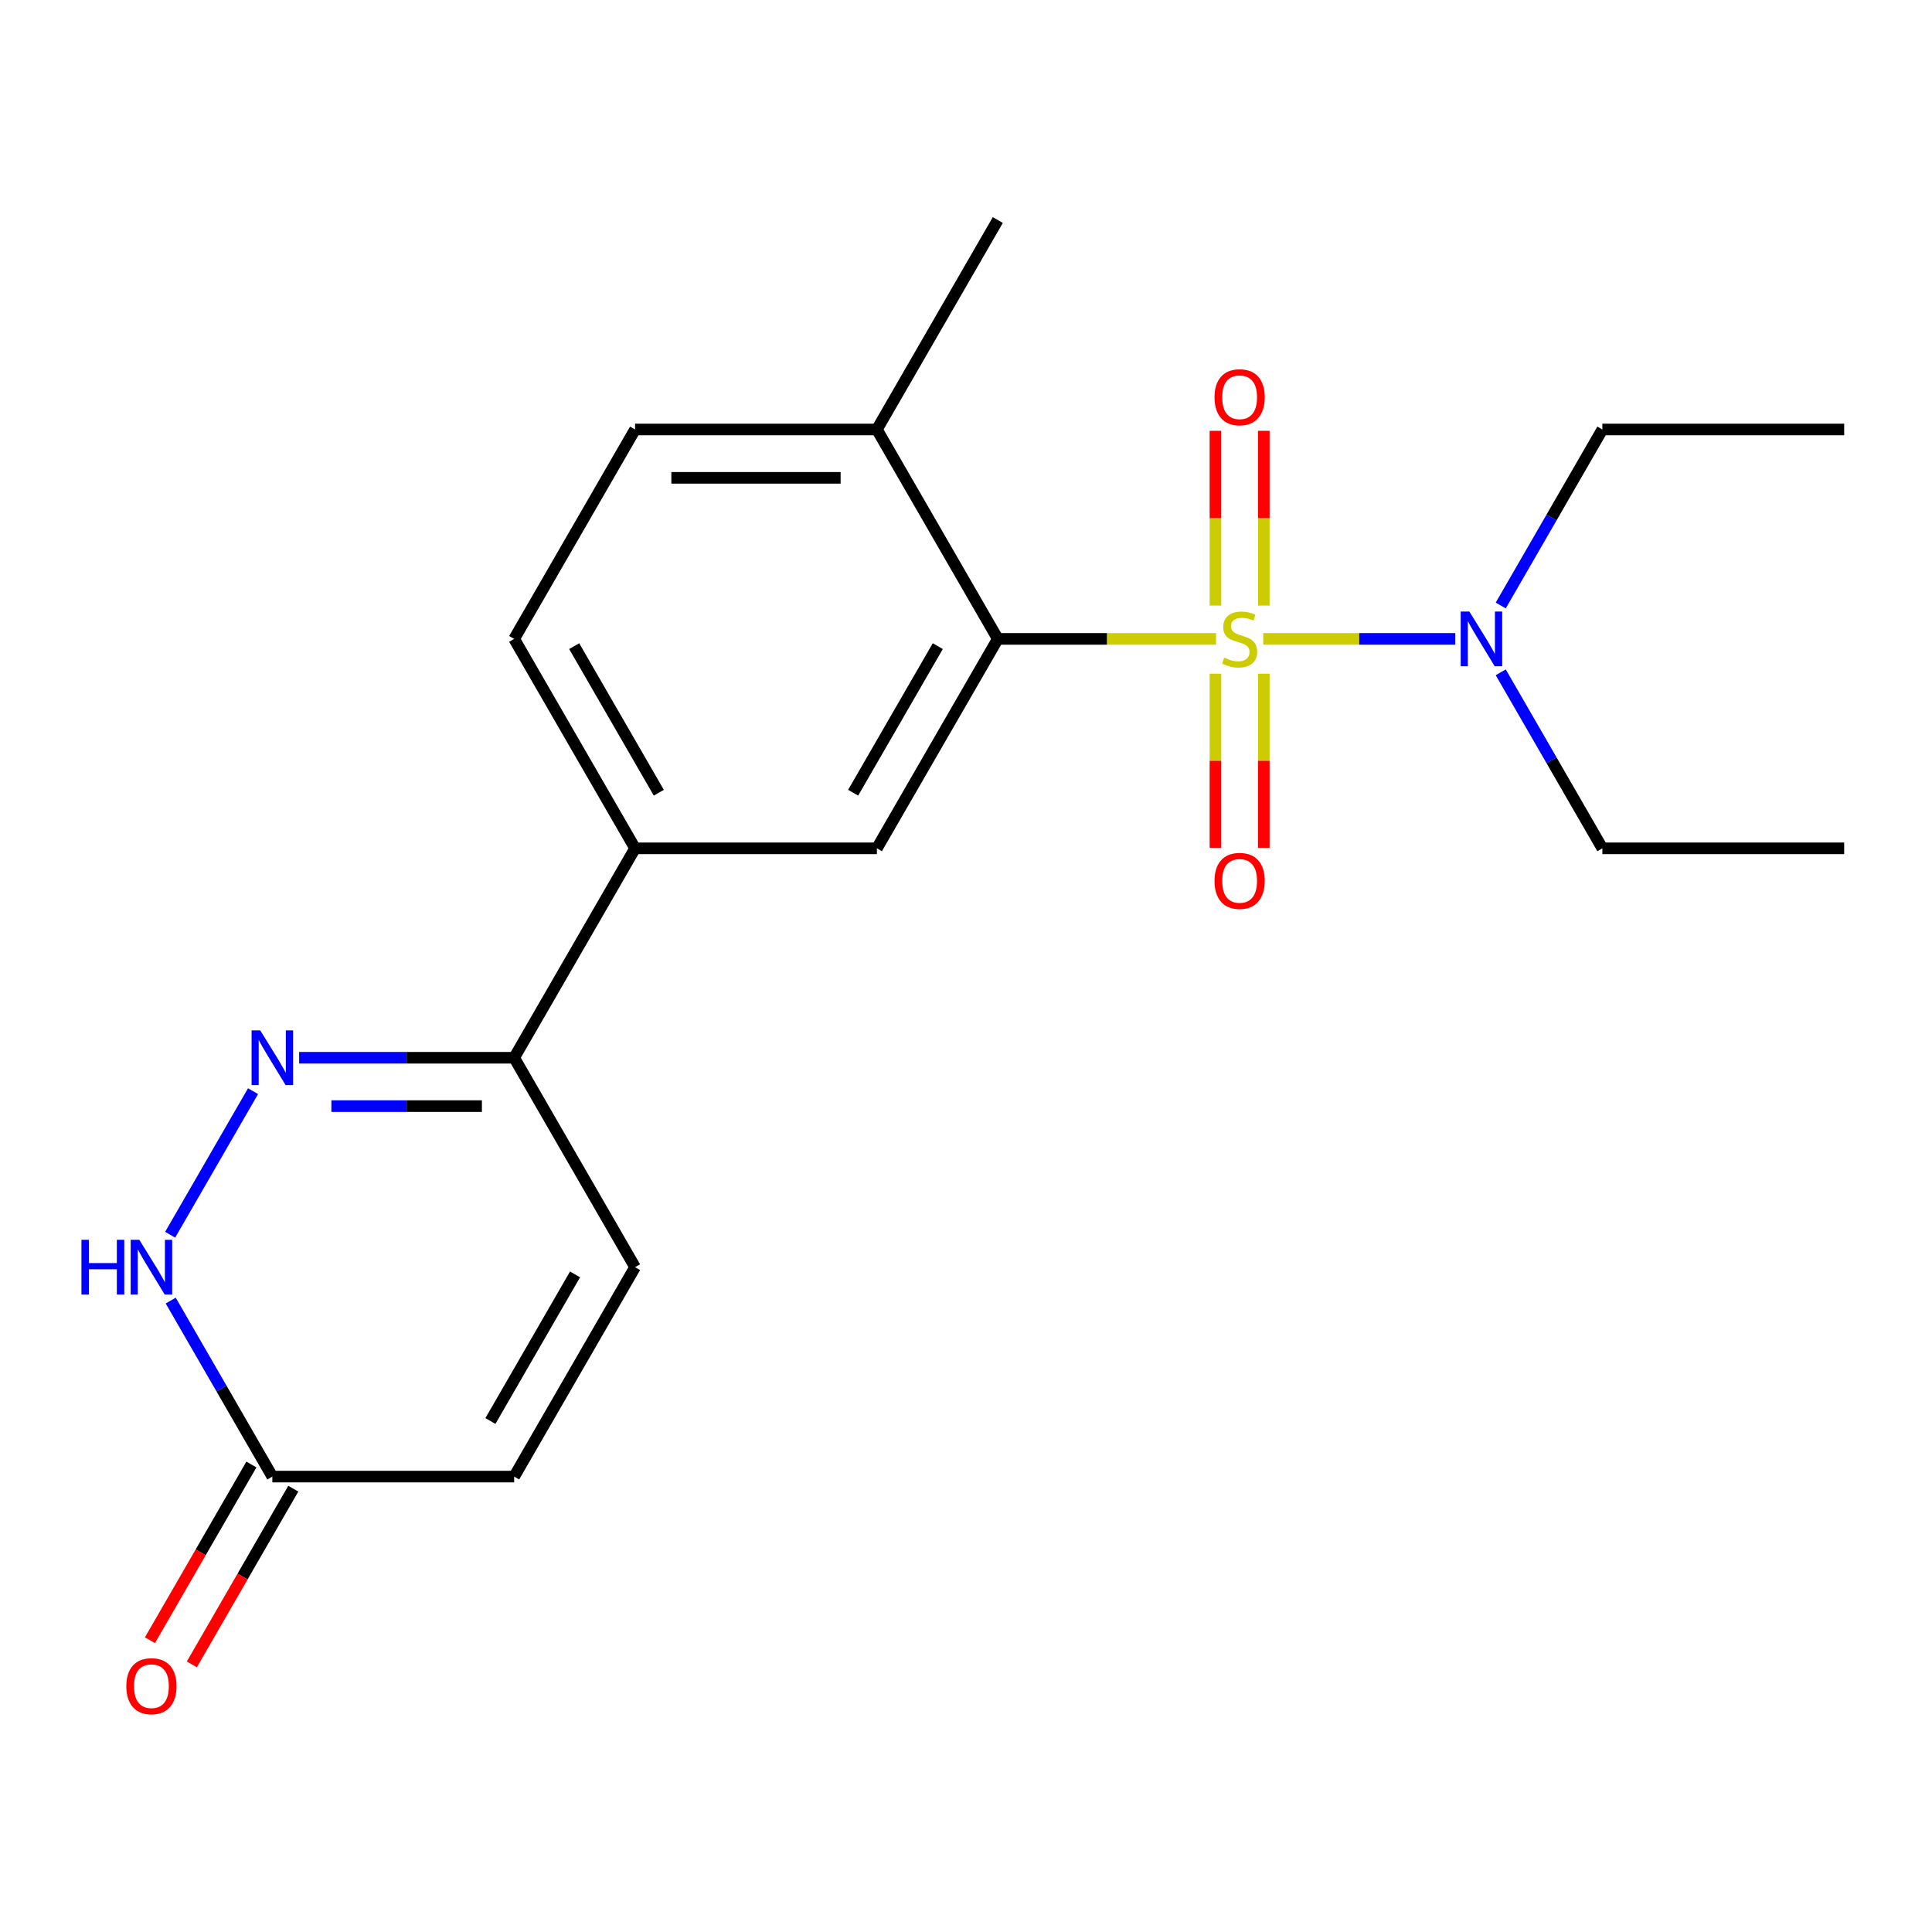 <?xml version='1.0' encoding='iso-8859-1'?>
<svg version='1.1' baseProfile='full'
              xmlns='http://www.w3.org/2000/svg'
                      xmlns:rdkit='http://www.rdkit.org/xml'
                      xmlns:xlink='http://www.w3.org/1999/xlink'
                  xml:space='preserve'
width='1000px' height='1000px' viewBox='0 0 1000 1000'>
<!-- END OF HEADER -->
<rect style='opacity:1.0;fill:#FFFFFF;stroke:none' width='1000' height='1000' x='0' y='0'> </rect>
<path class='bond-0' d='M 629.42,330.695 L 572.942,330.695' style='fill:none;fill-rule:evenodd;stroke:#CCCC00;stroke-width:6px;stroke-linecap:butt;stroke-linejoin:miter;stroke-opacity:1' />
<path class='bond-0' d='M 572.942,330.695 L 516.463,330.695' style='fill:none;fill-rule:evenodd;stroke:#000000;stroke-width:6px;stroke-linecap:butt;stroke-linejoin:miter;stroke-opacity:1' />
<path class='bond-6' d='M 653.838,330.695 L 703.535,330.695' style='fill:none;fill-rule:evenodd;stroke:#CCCC00;stroke-width:6px;stroke-linecap:butt;stroke-linejoin:miter;stroke-opacity:1' />
<path class='bond-6' d='M 703.535,330.695 L 753.232,330.695' style='fill:none;fill-rule:evenodd;stroke:#0000FF;stroke-width:6px;stroke-linecap:butt;stroke-linejoin:miter;stroke-opacity:1' />
<path class='bond-9' d='M 629.113,348.704 L 629.113,393.784' style='fill:none;fill-rule:evenodd;stroke:#CCCC00;stroke-width:6px;stroke-linecap:butt;stroke-linejoin:miter;stroke-opacity:1' />
<path class='bond-9' d='M 629.113,393.784 L 629.113,438.863' style='fill:none;fill-rule:evenodd;stroke:#FF0000;stroke-width:6px;stroke-linecap:butt;stroke-linejoin:miter;stroke-opacity:1' />
<path class='bond-9' d='M 654.146,348.704 L 654.146,393.784' style='fill:none;fill-rule:evenodd;stroke:#CCCC00;stroke-width:6px;stroke-linecap:butt;stroke-linejoin:miter;stroke-opacity:1' />
<path class='bond-9' d='M 654.146,393.784 L 654.146,438.863' style='fill:none;fill-rule:evenodd;stroke:#FF0000;stroke-width:6px;stroke-linecap:butt;stroke-linejoin:miter;stroke-opacity:1' />
<path class='bond-10' d='M 654.146,313.446 L 654.146,268.216' style='fill:none;fill-rule:evenodd;stroke:#CCCC00;stroke-width:6px;stroke-linecap:butt;stroke-linejoin:miter;stroke-opacity:1' />
<path class='bond-10' d='M 654.146,268.216 L 654.146,222.987' style='fill:none;fill-rule:evenodd;stroke:#FF0000;stroke-width:6px;stroke-linecap:butt;stroke-linejoin:miter;stroke-opacity:1' />
<path class='bond-10' d='M 629.113,313.446 L 629.113,268.216' style='fill:none;fill-rule:evenodd;stroke:#CCCC00;stroke-width:6px;stroke-linecap:butt;stroke-linejoin:miter;stroke-opacity:1' />
<path class='bond-10' d='M 629.113,268.216 L 629.113,222.987' style='fill:none;fill-rule:evenodd;stroke:#FF0000;stroke-width:6px;stroke-linecap:butt;stroke-linejoin:miter;stroke-opacity:1' />
<path class='bond-3' d='M 516.463,330.695 L 453.88,439.093' style='fill:none;fill-rule:evenodd;stroke:#000000;stroke-width:6px;stroke-linecap:butt;stroke-linejoin:miter;stroke-opacity:1' />
<path class='bond-3' d='M 485.396,334.438 L 441.588,410.316' style='fill:none;fill-rule:evenodd;stroke:#000000;stroke-width:6px;stroke-linecap:butt;stroke-linejoin:miter;stroke-opacity:1' />
<path class='bond-12' d='M 516.463,330.695 L 453.88,222.298' style='fill:none;fill-rule:evenodd;stroke:#000000;stroke-width:6px;stroke-linecap:butt;stroke-linejoin:miter;stroke-opacity:1' />
<path class='bond-1' d='M 154.833,547.49 L 210.481,547.49' style='fill:none;fill-rule:evenodd;stroke:#0000FF;stroke-width:6px;stroke-linecap:butt;stroke-linejoin:miter;stroke-opacity:1' />
<path class='bond-1' d='M 210.481,547.49 L 266.13,547.49' style='fill:none;fill-rule:evenodd;stroke:#000000;stroke-width:6px;stroke-linecap:butt;stroke-linejoin:miter;stroke-opacity:1' />
<path class='bond-1' d='M 171.527,572.523 L 210.481,572.523' style='fill:none;fill-rule:evenodd;stroke:#0000FF;stroke-width:6px;stroke-linecap:butt;stroke-linejoin:miter;stroke-opacity:1' />
<path class='bond-1' d='M 210.481,572.523 L 249.435,572.523' style='fill:none;fill-rule:evenodd;stroke:#000000;stroke-width:6px;stroke-linecap:butt;stroke-linejoin:miter;stroke-opacity:1' />
<path class='bond-2' d='M 130.982,564.779 L 88.074,639.097' style='fill:none;fill-rule:evenodd;stroke:#0000FF;stroke-width:6px;stroke-linecap:butt;stroke-linejoin:miter;stroke-opacity:1' />
<path class='bond-22' d='M 88.362,673.176 L 114.663,718.73' style='fill:none;fill-rule:evenodd;stroke:#0000FF;stroke-width:6px;stroke-linecap:butt;stroke-linejoin:miter;stroke-opacity:1' />
<path class='bond-22' d='M 114.663,718.73 L 140.964,764.285' style='fill:none;fill-rule:evenodd;stroke:#000000;stroke-width:6px;stroke-linecap:butt;stroke-linejoin:miter;stroke-opacity:1' />
<path class='bond-7' d='M 453.88,439.093 L 328.713,439.093' style='fill:none;fill-rule:evenodd;stroke:#000000;stroke-width:6px;stroke-linecap:butt;stroke-linejoin:miter;stroke-opacity:1' />
<path class='bond-4' d='M 266.13,547.49 L 328.713,439.093' style='fill:none;fill-rule:evenodd;stroke:#000000;stroke-width:6px;stroke-linecap:butt;stroke-linejoin:miter;stroke-opacity:1' />
<path class='bond-8' d='M 266.13,547.49 L 328.713,655.887' style='fill:none;fill-rule:evenodd;stroke:#000000;stroke-width:6px;stroke-linecap:butt;stroke-linejoin:miter;stroke-opacity:1' />
<path class='bond-5' d='M 140.964,764.285 L 266.13,764.285' style='fill:none;fill-rule:evenodd;stroke:#000000;stroke-width:6px;stroke-linecap:butt;stroke-linejoin:miter;stroke-opacity:1' />
<path class='bond-13' d='M 130.124,758.026 L 103.869,803.5' style='fill:none;fill-rule:evenodd;stroke:#000000;stroke-width:6px;stroke-linecap:butt;stroke-linejoin:miter;stroke-opacity:1' />
<path class='bond-13' d='M 103.869,803.5 L 77.615,848.974' style='fill:none;fill-rule:evenodd;stroke:#FF0000;stroke-width:6px;stroke-linecap:butt;stroke-linejoin:miter;stroke-opacity:1' />
<path class='bond-13' d='M 151.803,770.543 L 125.549,816.017' style='fill:none;fill-rule:evenodd;stroke:#000000;stroke-width:6px;stroke-linecap:butt;stroke-linejoin:miter;stroke-opacity:1' />
<path class='bond-13' d='M 125.549,816.017 L 99.294,861.491' style='fill:none;fill-rule:evenodd;stroke:#FF0000;stroke-width:6px;stroke-linecap:butt;stroke-linejoin:miter;stroke-opacity:1' />
<path class='bond-16' d='M 776.778,313.406 L 803.078,267.852' style='fill:none;fill-rule:evenodd;stroke:#0000FF;stroke-width:6px;stroke-linecap:butt;stroke-linejoin:miter;stroke-opacity:1' />
<path class='bond-16' d='M 803.078,267.852 L 829.379,222.298' style='fill:none;fill-rule:evenodd;stroke:#000000;stroke-width:6px;stroke-linecap:butt;stroke-linejoin:miter;stroke-opacity:1' />
<path class='bond-17' d='M 776.778,347.984 L 803.078,393.538' style='fill:none;fill-rule:evenodd;stroke:#0000FF;stroke-width:6px;stroke-linecap:butt;stroke-linejoin:miter;stroke-opacity:1' />
<path class='bond-17' d='M 803.078,393.538 L 829.379,439.093' style='fill:none;fill-rule:evenodd;stroke:#000000;stroke-width:6px;stroke-linecap:butt;stroke-linejoin:miter;stroke-opacity:1' />
<path class='bond-21' d='M 328.713,439.093 L 266.13,330.695' style='fill:none;fill-rule:evenodd;stroke:#000000;stroke-width:6px;stroke-linecap:butt;stroke-linejoin:miter;stroke-opacity:1' />
<path class='bond-21' d='M 341.005,410.316 L 297.197,334.438' style='fill:none;fill-rule:evenodd;stroke:#000000;stroke-width:6px;stroke-linecap:butt;stroke-linejoin:miter;stroke-opacity:1' />
<path class='bond-11' d='M 328.713,655.887 L 266.13,764.285' style='fill:none;fill-rule:evenodd;stroke:#000000;stroke-width:6px;stroke-linecap:butt;stroke-linejoin:miter;stroke-opacity:1' />
<path class='bond-11' d='M 297.646,659.63 L 253.838,735.508' style='fill:none;fill-rule:evenodd;stroke:#000000;stroke-width:6px;stroke-linecap:butt;stroke-linejoin:miter;stroke-opacity:1' />
<path class='bond-15' d='M 453.88,222.298 L 328.713,222.298' style='fill:none;fill-rule:evenodd;stroke:#000000;stroke-width:6px;stroke-linecap:butt;stroke-linejoin:miter;stroke-opacity:1' />
<path class='bond-15' d='M 435.105,247.331 L 347.488,247.331' style='fill:none;fill-rule:evenodd;stroke:#000000;stroke-width:6px;stroke-linecap:butt;stroke-linejoin:miter;stroke-opacity:1' />
<path class='bond-18' d='M 453.88,222.298 L 516.463,113.901' style='fill:none;fill-rule:evenodd;stroke:#000000;stroke-width:6px;stroke-linecap:butt;stroke-linejoin:miter;stroke-opacity:1' />
<path class='bond-14' d='M 266.13,330.695 L 328.713,222.298' style='fill:none;fill-rule:evenodd;stroke:#000000;stroke-width:6px;stroke-linecap:butt;stroke-linejoin:miter;stroke-opacity:1' />
<path class='bond-20' d='M 829.379,222.298 L 954.545,222.298' style='fill:none;fill-rule:evenodd;stroke:#000000;stroke-width:6px;stroke-linecap:butt;stroke-linejoin:miter;stroke-opacity:1' />
<path class='bond-19' d='M 829.379,439.093 L 954.545,439.093' style='fill:none;fill-rule:evenodd;stroke:#000000;stroke-width:6px;stroke-linecap:butt;stroke-linejoin:miter;stroke-opacity:1' />
<path  class='atom-0' d='M 633.629 340.415
Q 633.949 340.535, 635.269 341.095
Q 636.589 341.655, 638.029 342.015
Q 639.509 342.335, 640.949 342.335
Q 643.629 342.335, 645.189 341.055
Q 646.749 339.735, 646.749 337.455
Q 646.749 335.895, 645.949 334.935
Q 645.189 333.975, 643.989 333.455
Q 642.789 332.935, 640.789 332.335
Q 638.269 331.575, 636.749 330.855
Q 635.269 330.135, 634.189 328.615
Q 633.149 327.095, 633.149 324.535
Q 633.149 320.975, 635.549 318.775
Q 637.989 316.575, 642.789 316.575
Q 646.069 316.575, 649.789 318.135
L 648.869 321.215
Q 645.469 319.815, 642.909 319.815
Q 640.149 319.815, 638.629 320.975
Q 637.109 322.095, 637.149 324.055
Q 637.149 325.575, 637.909 326.495
Q 638.709 327.415, 639.829 327.935
Q 640.989 328.455, 642.909 329.055
Q 645.469 329.855, 646.989 330.655
Q 648.509 331.455, 649.589 333.095
Q 650.709 334.695, 650.709 337.455
Q 650.709 341.375, 648.069 343.495
Q 645.469 345.575, 641.109 345.575
Q 638.589 345.575, 636.669 345.015
Q 634.789 344.495, 632.549 343.575
L 633.629 340.415
' fill='#CCCC00'/>
<path  class='atom-2' d='M 134.704 533.33
L 143.984 548.33
Q 144.904 549.81, 146.384 552.49
Q 147.864 555.17, 147.944 555.33
L 147.944 533.33
L 151.704 533.33
L 151.704 561.65
L 147.824 561.65
L 137.864 545.25
Q 136.704 543.33, 135.464 541.13
Q 134.264 538.93, 133.904 538.25
L 133.904 561.65
L 130.224 561.65
L 130.224 533.33
L 134.704 533.33
' fill='#0000FF'/>
<path  class='atom-3' d='M 42.16 641.727
L 46 641.727
L 46 653.767
L 60.48 653.767
L 60.48 641.727
L 64.32 641.727
L 64.32 670.047
L 60.48 670.047
L 60.48 656.967
L 46 656.967
L 46 670.047
L 42.16 670.047
L 42.16 641.727
' fill='#0000FF'/>
<path  class='atom-3' d='M 72.12 641.727
L 81.4 656.727
Q 82.32 658.207, 83.8 660.887
Q 85.28 663.567, 85.36 663.727
L 85.36 641.727
L 89.12 641.727
L 89.12 670.047
L 85.24 670.047
L 75.28 653.647
Q 74.12 651.727, 72.88 649.527
Q 71.68 647.327, 71.32 646.647
L 71.32 670.047
L 67.64 670.047
L 67.64 641.727
L 72.12 641.727
' fill='#0000FF'/>
<path  class='atom-7' d='M 760.536 316.535
L 769.816 331.535
Q 770.736 333.015, 772.216 335.695
Q 773.696 338.375, 773.776 338.535
L 773.776 316.535
L 777.536 316.535
L 777.536 344.855
L 773.656 344.855
L 763.696 328.455
Q 762.536 326.535, 761.296 324.335
Q 760.096 322.135, 759.736 321.455
L 759.736 344.855
L 756.056 344.855
L 756.056 316.535
L 760.536 316.535
' fill='#0000FF'/>
<path  class='atom-10' d='M 628.629 455.942
Q 628.629 449.142, 631.989 445.342
Q 635.349 441.542, 641.629 441.542
Q 647.909 441.542, 651.269 445.342
Q 654.629 449.142, 654.629 455.942
Q 654.629 462.822, 651.229 466.742
Q 647.829 470.622, 641.629 470.622
Q 635.389 470.622, 631.989 466.742
Q 628.629 462.862, 628.629 455.942
M 641.629 467.422
Q 645.949 467.422, 648.269 464.542
Q 650.629 461.622, 650.629 455.942
Q 650.629 450.382, 648.269 447.582
Q 645.949 444.742, 641.629 444.742
Q 637.309 444.742, 634.949 447.542
Q 632.629 450.342, 632.629 455.942
Q 632.629 461.662, 634.949 464.542
Q 637.309 467.422, 641.629 467.422
' fill='#FF0000'/>
<path  class='atom-11' d='M 628.629 205.609
Q 628.629 198.809, 631.989 195.009
Q 635.349 191.209, 641.629 191.209
Q 647.909 191.209, 651.269 195.009
Q 654.629 198.809, 654.629 205.609
Q 654.629 212.489, 651.229 216.409
Q 647.829 220.289, 641.629 220.289
Q 635.389 220.289, 631.989 216.409
Q 628.629 212.529, 628.629 205.609
M 641.629 217.089
Q 645.949 217.089, 648.269 214.209
Q 650.629 211.289, 650.629 205.609
Q 650.629 200.049, 648.269 197.249
Q 645.949 194.409, 641.629 194.409
Q 637.309 194.409, 634.949 197.209
Q 632.629 200.009, 632.629 205.609
Q 632.629 211.329, 634.949 214.209
Q 637.309 217.089, 641.629 217.089
' fill='#FF0000'/>
<path  class='atom-14' d='M 65.38 872.762
Q 65.38 865.962, 68.74 862.162
Q 72.1 858.362, 78.38 858.362
Q 84.66 858.362, 88.02 862.162
Q 91.38 865.962, 91.38 872.762
Q 91.38 879.642, 87.98 883.562
Q 84.58 887.442, 78.38 887.442
Q 72.14 887.442, 68.74 883.562
Q 65.38 879.682, 65.38 872.762
M 78.38 884.242
Q 82.7 884.242, 85.02 881.362
Q 87.38 878.442, 87.38 872.762
Q 87.38 867.202, 85.02 864.402
Q 82.7 861.562, 78.38 861.562
Q 74.06 861.562, 71.7 864.362
Q 69.38 867.162, 69.38 872.762
Q 69.38 878.482, 71.7 881.362
Q 74.06 884.242, 78.38 884.242
' fill='#FF0000'/>
</svg>

